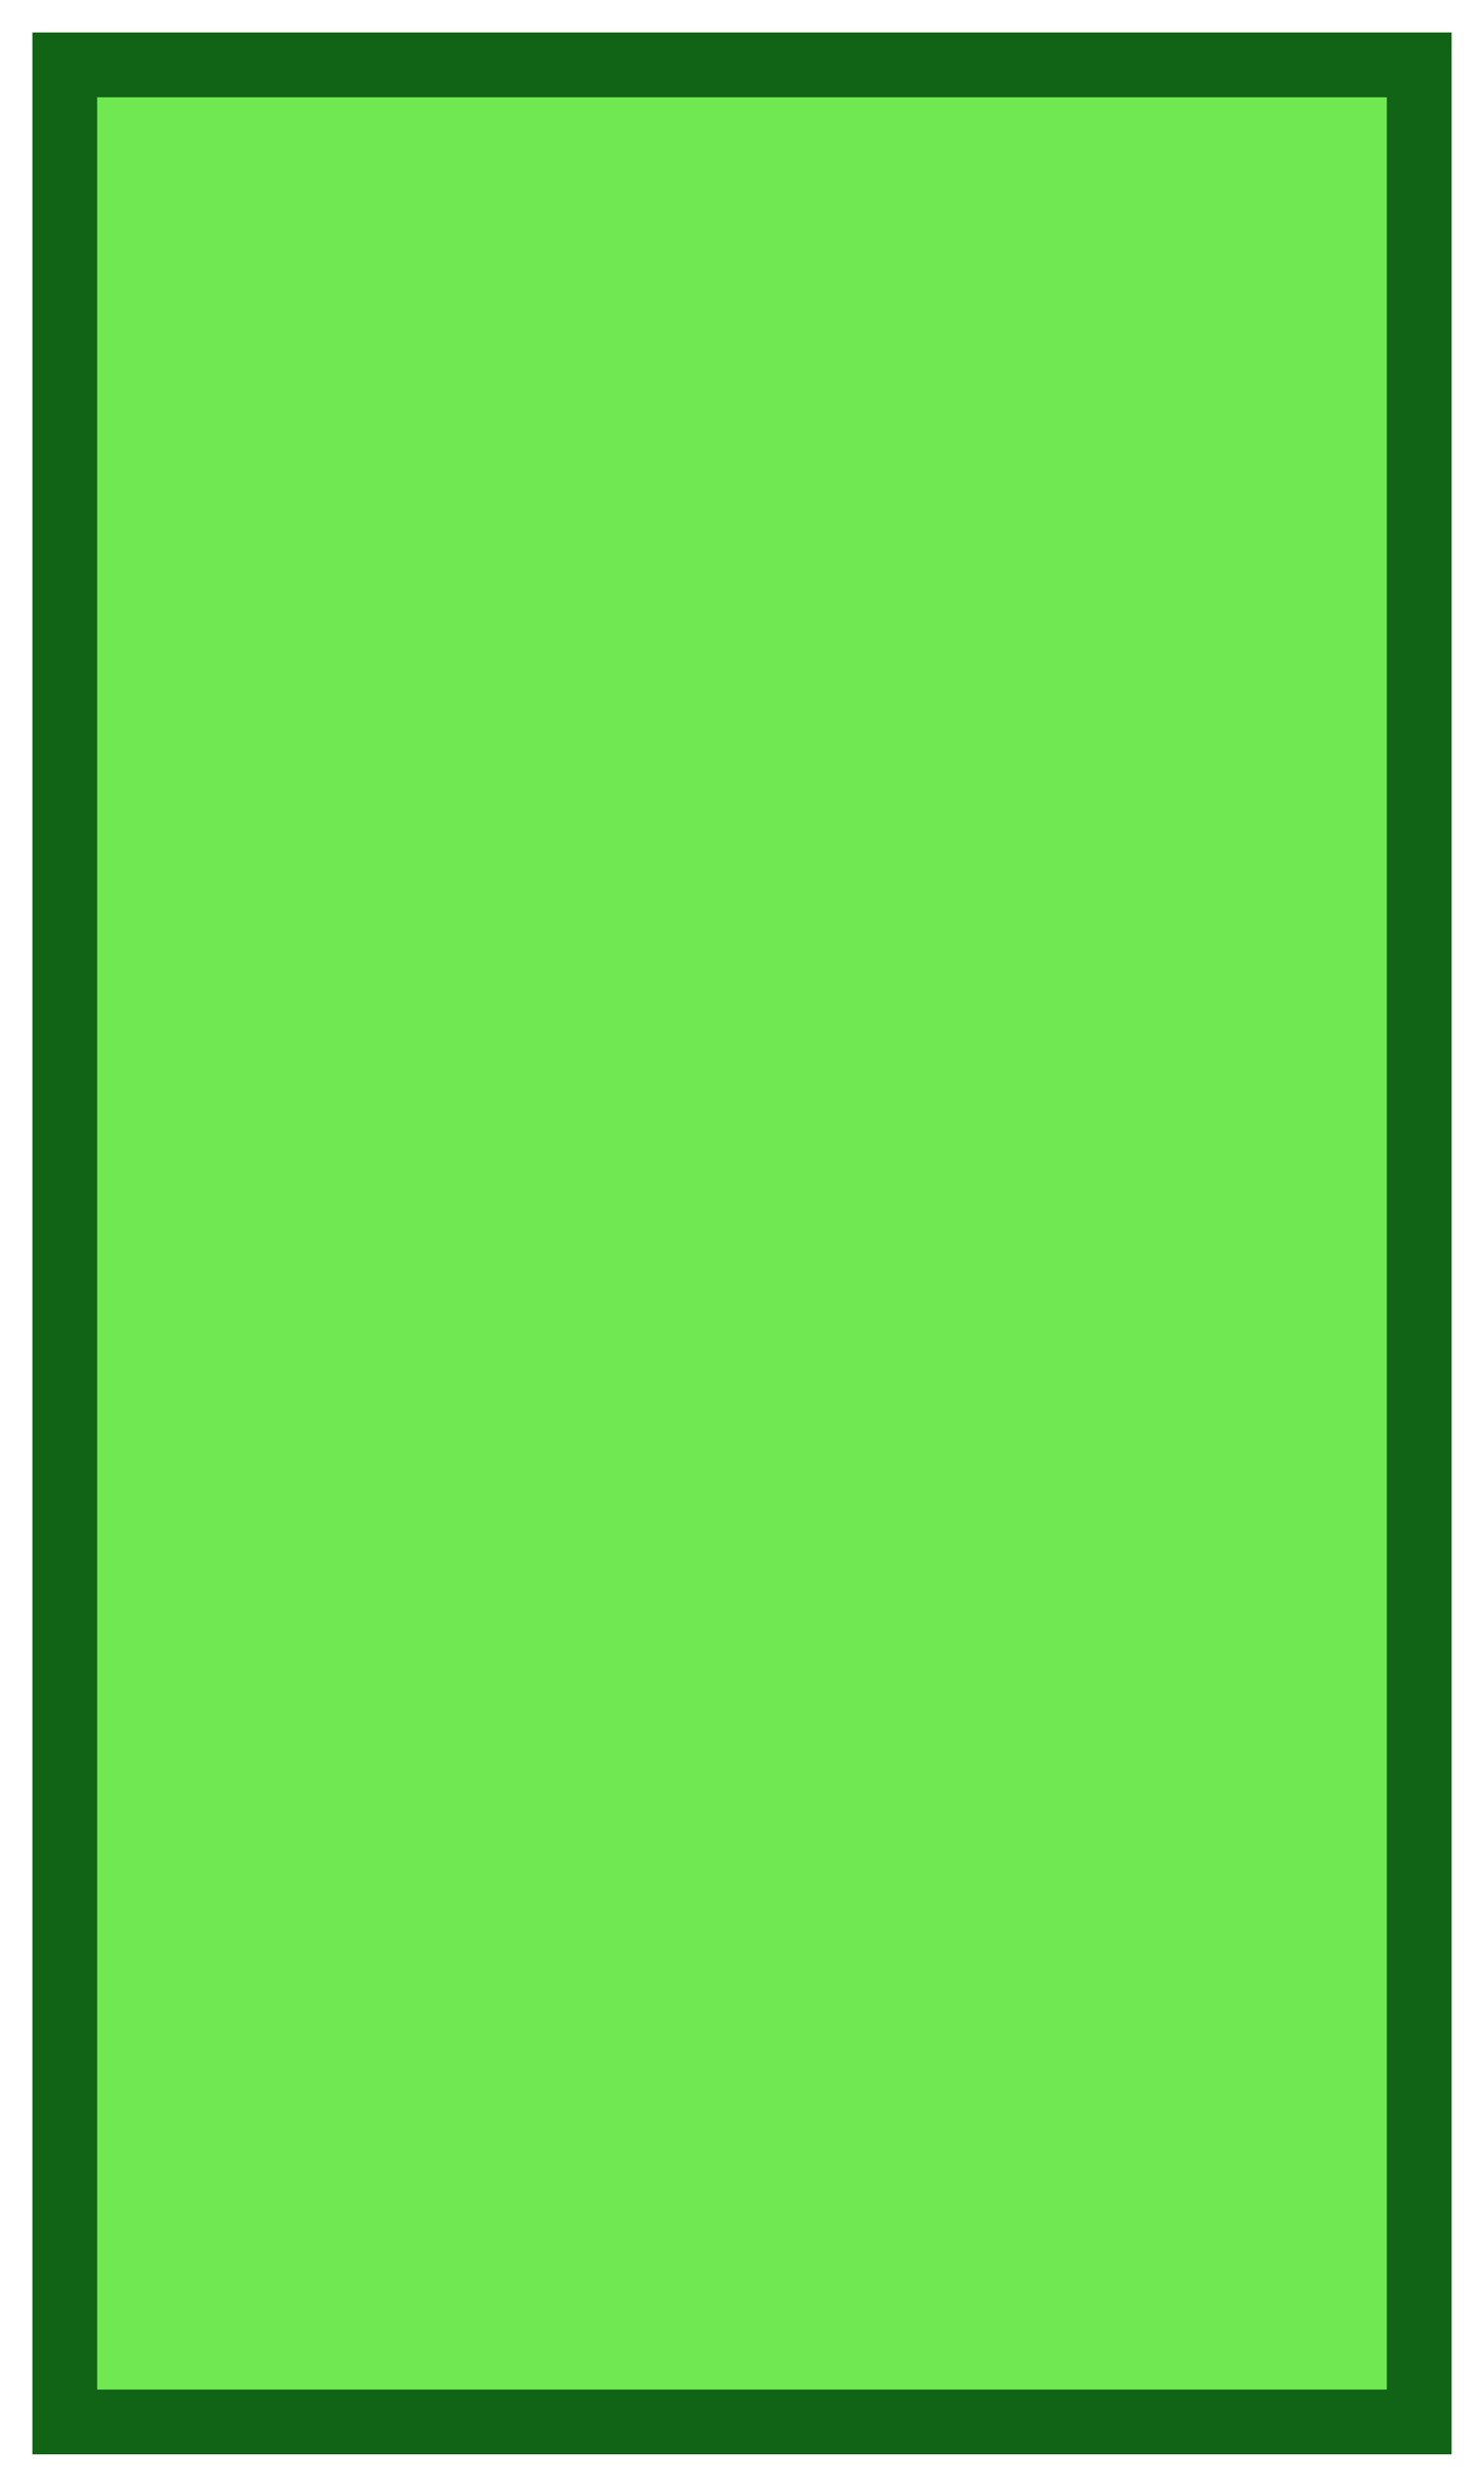 <?xml version="1.0" encoding="UTF-8"?> <svg xmlns="http://www.w3.org/2000/svg" viewBox="6154.733 4978.941 25.2 42.2"><path fill="#70e852" fill-opacity="1" stroke="#116315" stroke-opacity="1" stroke-width="1.1" fill-rule="evenodd" display="undefined" stroke-linecap="undefined" stroke-linejoin="undefined" stroke-dasharray="undefined" paint-order="undefined" id="tSvg44b029821e" title="Rectangle 14" d="M 6155.833 4980.042L 6178.833 4980.042L 6178.833 5020.042L 6155.833 5020.042Z" rx="0" ry="0" style="transform: rotate(0deg);"></path><defs> </defs></svg> 